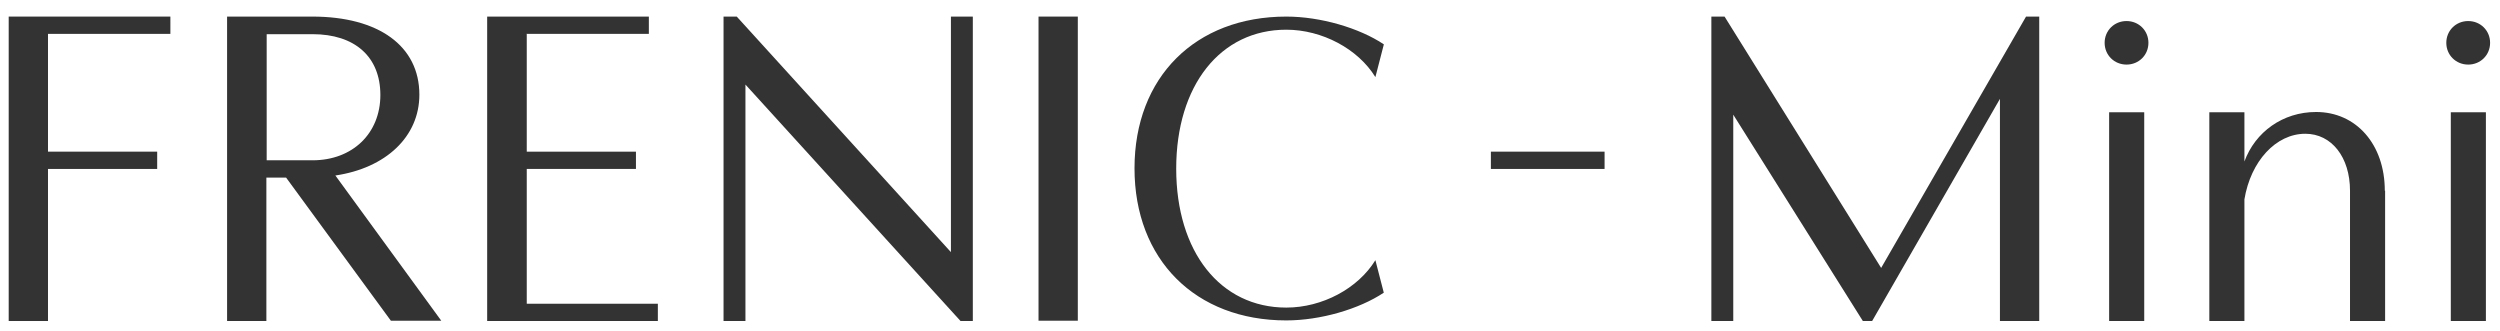 <svg width="400" height="53" viewBox="0 0 400 53" fill="none" xmlns="http://www.w3.org/2000/svg">
<path d="M7.679 5.468V24.264H25.15V27.031H7.679V51.361H1.392V2.653H27.262V5.42H7.679V5.468Z" fill="#333333"/>
<path d="M45.788 28.414H42.62V51.361H36.333V2.653H49.964C60.619 2.653 67.099 7.376 67.099 15.152C67.099 21.878 61.723 26.888 53.66 28.08L70.602 51.313H62.539L45.74 28.367L45.788 28.414ZM50.012 25.647C56.395 25.647 60.859 21.354 60.859 15.2C60.859 9.045 56.731 5.468 50.012 5.468H42.669V25.647H50.012Z" fill="#333333"/>
<path d="M84.281 5.468V24.264H101.752V27.031H84.281V48.594H105.256V51.361H77.946V2.653H103.816V5.42H84.233L84.281 5.468Z" fill="#333333"/>
<path d="M155.652 51.361H153.684L119.271 13.53V51.361H115.767V2.653H117.879L152.148 40.341V2.653H155.652V51.313V51.361Z" fill="#333333"/>
<path d="M166.163 51.361V2.653H172.45V51.313H166.163V51.361Z" fill="#333333"/>
<path d="M221.406 7.137L220.062 12.337C217.279 7.805 211.519 4.752 205.808 4.752C195.248 4.752 188.193 13.673 188.193 26.983C188.193 40.293 195.248 49.214 205.808 49.214C211.567 49.214 217.279 46.161 220.062 41.629L221.406 46.829C217.471 49.453 211.279 51.266 205.808 51.266C191.265 51.266 181.521 41.534 181.521 26.935C181.521 12.337 191.265 2.653 205.808 2.653C211.279 2.653 217.471 4.466 221.406 7.09V7.137Z" fill="#333333"/>
<path d="M238.541 27.031V24.264H256.732V27.031H238.541Z" fill="#333333"/>
<path d="M326.278 51.361H319.99V15.82L299.544 51.361H298.056L277.322 18.348V51.361H273.818V2.653H275.93L300.984 42.869L324.166 2.653H326.278V51.313V51.361Z" fill="#333333"/>
<path d="M343.749 6.851C343.749 8.807 342.213 10.334 340.245 10.334C338.277 10.334 336.741 8.807 336.741 6.851C336.741 4.895 338.277 3.368 340.245 3.368C342.213 3.368 343.749 4.895 343.749 6.851ZM337.461 51.361V17.967H343.077V51.361H337.461Z" fill="#333333"/>
<path d="M381.617 30.513V51.361H376.002V30.513C376.002 25.17 373.074 21.401 368.85 21.401C364.147 21.401 360.115 25.791 359.107 31.897V51.361H353.492V17.967H359.107V25.838C360.835 21.115 365.251 17.919 370.578 17.919C377.01 17.919 381.569 23.119 381.569 30.513H381.617Z" fill="#333333"/>
<path d="M398.416 6.851C398.416 8.807 396.88 10.334 394.912 10.334C392.945 10.334 391.409 8.807 391.409 6.851C391.409 4.895 392.945 3.368 394.912 3.368C396.88 3.368 398.416 4.895 398.416 6.851ZM392.129 51.361V17.967H397.744V51.361H392.129Z" fill="#333333"/>
</svg>
